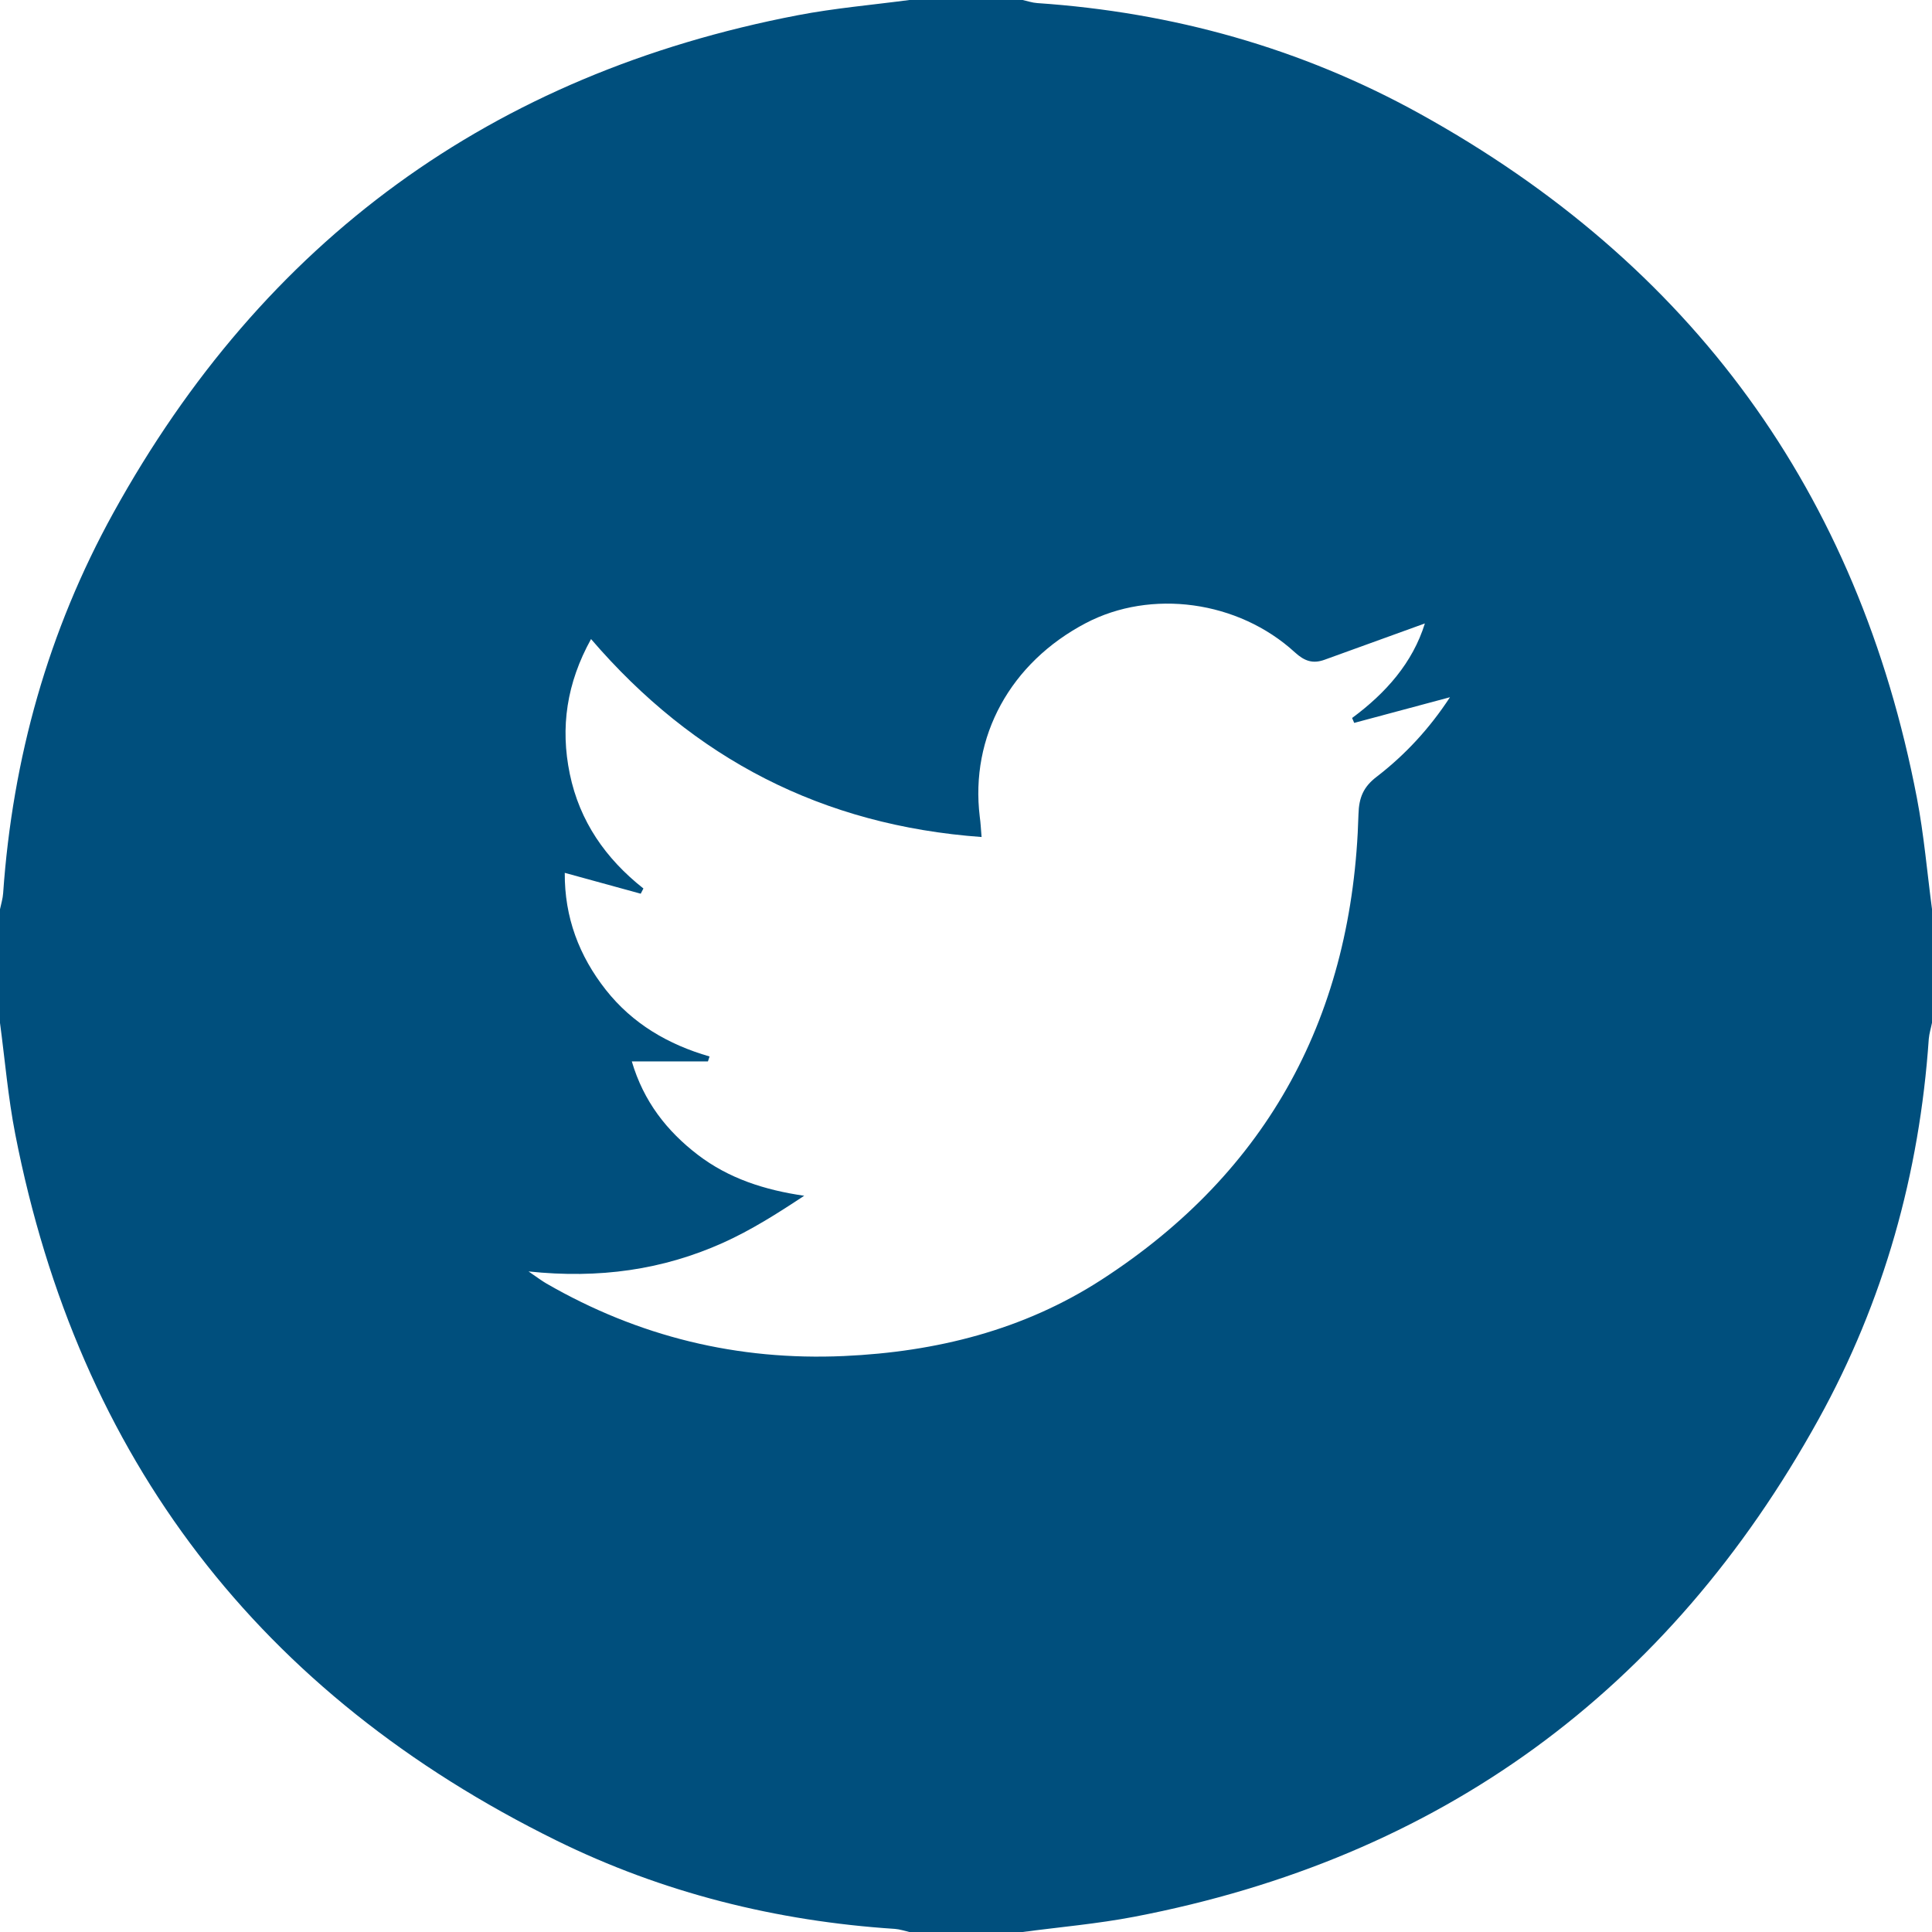 <?xml version="1.0" encoding="utf-8"?>
<!-- Generator: Adobe Illustrator 16.0.0, SVG Export Plug-In . SVG Version: 6.00 Build 0)  -->
<!DOCTYPE svg PUBLIC "-//W3C//DTD SVG 1.1//EN" "http://www.w3.org/Graphics/SVG/1.1/DTD/svg11.dtd">
<svg version="1.1" id="Layer_1" xmlns="http://www.w3.org/2000/svg" xmlns:xlink="http://www.w3.org/1999/xlink" x="0px" y="0px"
	 width="57.054px" height="57.054px" viewBox="21.473 21.473 57.054 57.054" enable-background="new 21.473 21.473 57.054 57.054"
	 xml:space="preserve">
<g>
	<g>
		<defs>
			<rect id="SVGID_1_" x="21.473" y="21.473" width="57.054" height="57.054"/>
		</defs>
		<clipPath id="SVGID_2_">
			<use xlink:href="#SVGID_1_"  overflow="visible"/>
		</clipPath>
		<path clip-path="url(#SVGID_2_)" fill="#004F7D" d="M50.46,46.191c-4.701-0.342-8.497-2.31-11.533-5.846
			c-0.719,1.301-0.912,2.607-0.627,3.985c0.29,1.397,1.057,2.499,2.174,3.381c-0.027,0.051-0.053,0.103-0.08,0.154
			c-0.741-0.204-1.483-0.408-2.243-0.616c-0.009,1.313,0.423,2.453,1.214,3.457c0.786,0.996,1.836,1.612,3.062,1.966
			c-0.016,0.051-0.032,0.1-0.048,0.146h-2.248c0.348,1.181,1.034,2.056,1.948,2.757c0.912,0.698,1.973,1.041,3.143,1.21
			c-0.787,0.521-1.567,1.016-2.404,1.392c-1.772,0.794-3.646,1.064-5.737,0.843c0.263,0.18,0.391,0.277,0.527,0.356
			c2.721,1.569,5.642,2.284,8.79,2.142c2.725-0.123,5.303-0.768,7.592-2.246c4.974-3.213,7.437-7.865,7.6-13.754
			c0.014-0.496,0.148-0.809,0.538-1.107c0.847-0.652,1.565-1.431,2.164-2.348c-0.979,0.263-1.905,0.51-2.828,0.758
			c-0.022-0.048-0.043-0.097-0.062-0.145c1-0.739,1.789-1.632,2.149-2.792c-0.991,0.358-1.977,0.714-2.962,1.072
			c-0.346,0.126-0.595,0.041-0.879-0.22c-1.675-1.531-4.247-1.873-6.174-0.861c-2.227,1.17-3.418,3.349-3.13,5.717
			C50.432,45.77,50.44,45.95,50.46,46.191 M48.329,21.473h3.343c0.145,0.032,0.285,0.081,0.432,0.091
			c3.998,0.271,7.787,1.327,11.289,3.263c8.032,4.439,12.953,11.179,14.688,20.21c0.208,1.085,0.302,2.194,0.447,3.292v3.343
			c-0.031,0.159-0.082,0.319-0.096,0.479c-0.274,3.98-1.328,7.75-3.255,11.235C70.738,71.422,64,76.343,54.969,78.077
			c-1.086,0.208-2.197,0.304-3.297,0.45h-3.343c-0.143-0.032-0.285-0.082-0.431-0.092c-3.5-0.229-6.858-1.066-9.998-2.613
			c-8.75-4.312-14.104-11.266-15.977-20.859c-0.212-1.085-0.304-2.193-0.451-3.291v-3.343c0.033-0.16,0.084-0.32,0.094-0.479
			c0.278-3.981,1.331-7.75,3.257-11.236C29.26,28.578,36,23.657,45.03,21.923C46.118,21.714,47.228,21.619,48.329,21.473"/>
	</g>
</g>
</svg>
